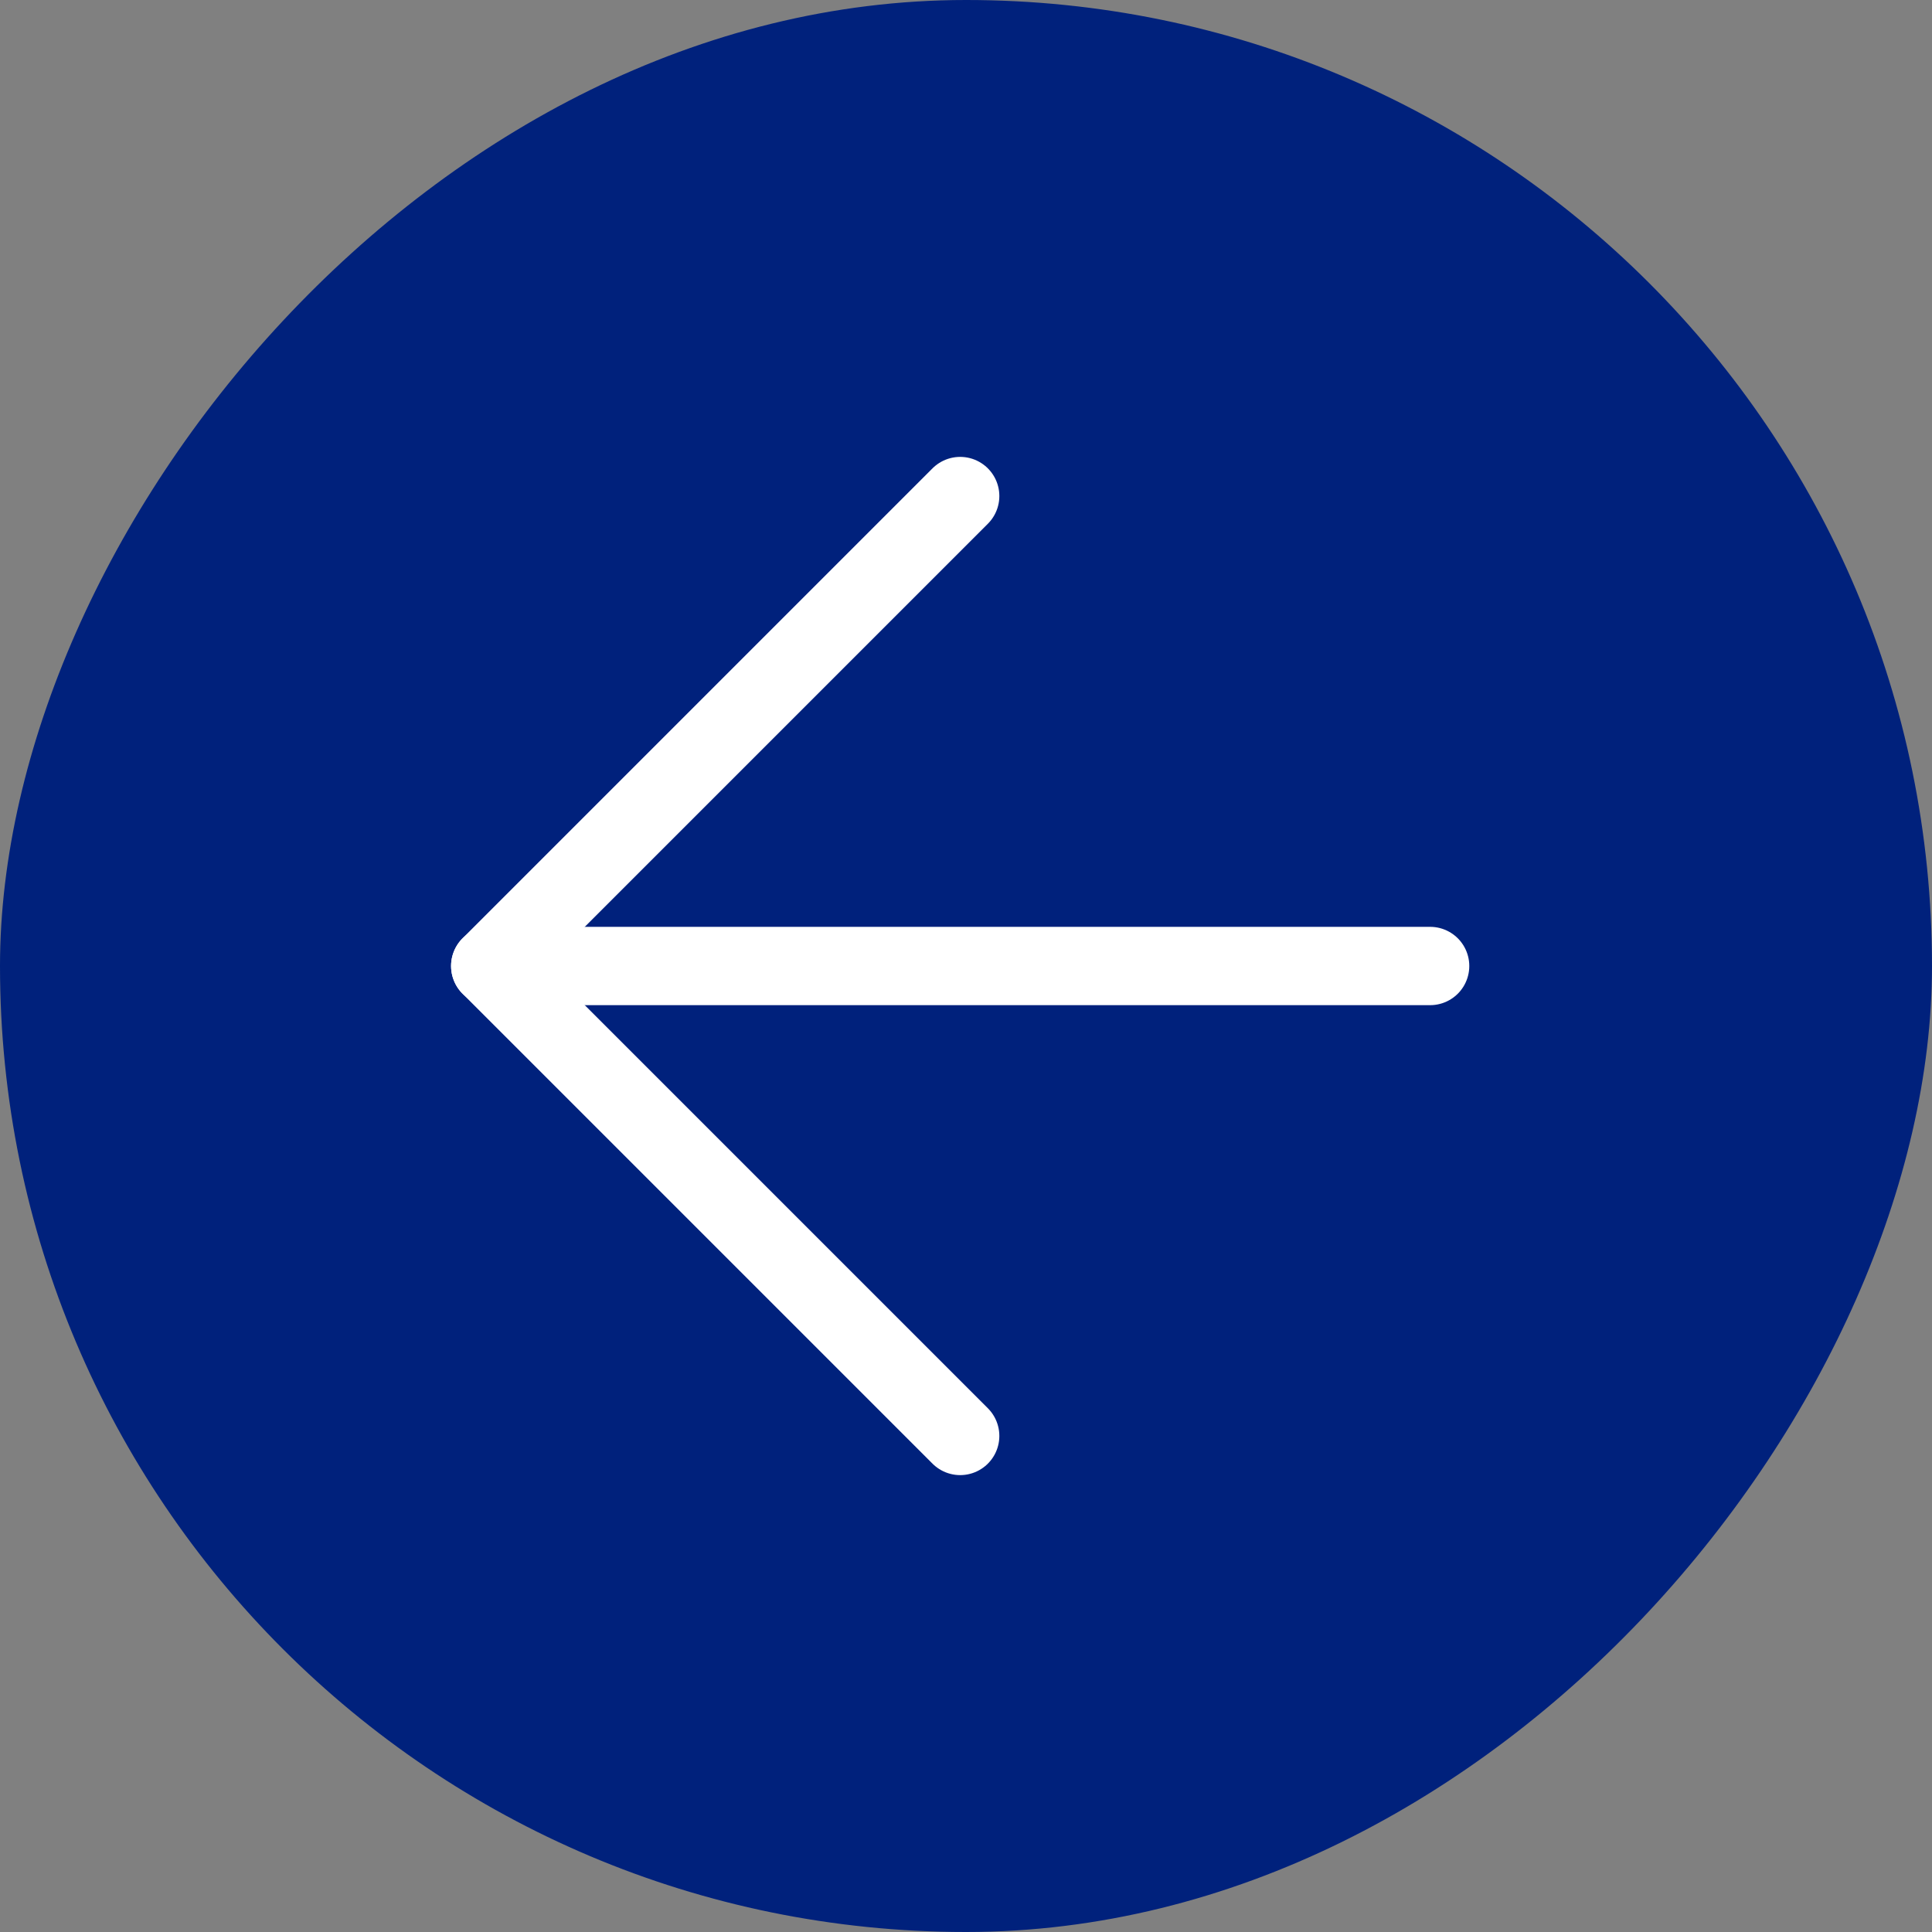 <svg width="74" height="74" viewBox="0 0 74 74" fill="none" xmlns="http://www.w3.org/2000/svg">
<rect x="0" y="0" width="74" height="74" fill="#808080" stroke="none"/>
<rect width="74" height="74" rx="37" transform="matrix(-1 0 0 1 74 0)" fill="#00217C"/>
<path d="M54.777 37H18.777" stroke="white" stroke-width="3" stroke-linecap="round" stroke-linejoin="round"/>
<path d="M36.777 19L18.777 37L36.777 55" stroke="white" stroke-width="3" stroke-linecap="round" stroke-linejoin="round"/>
</svg>
